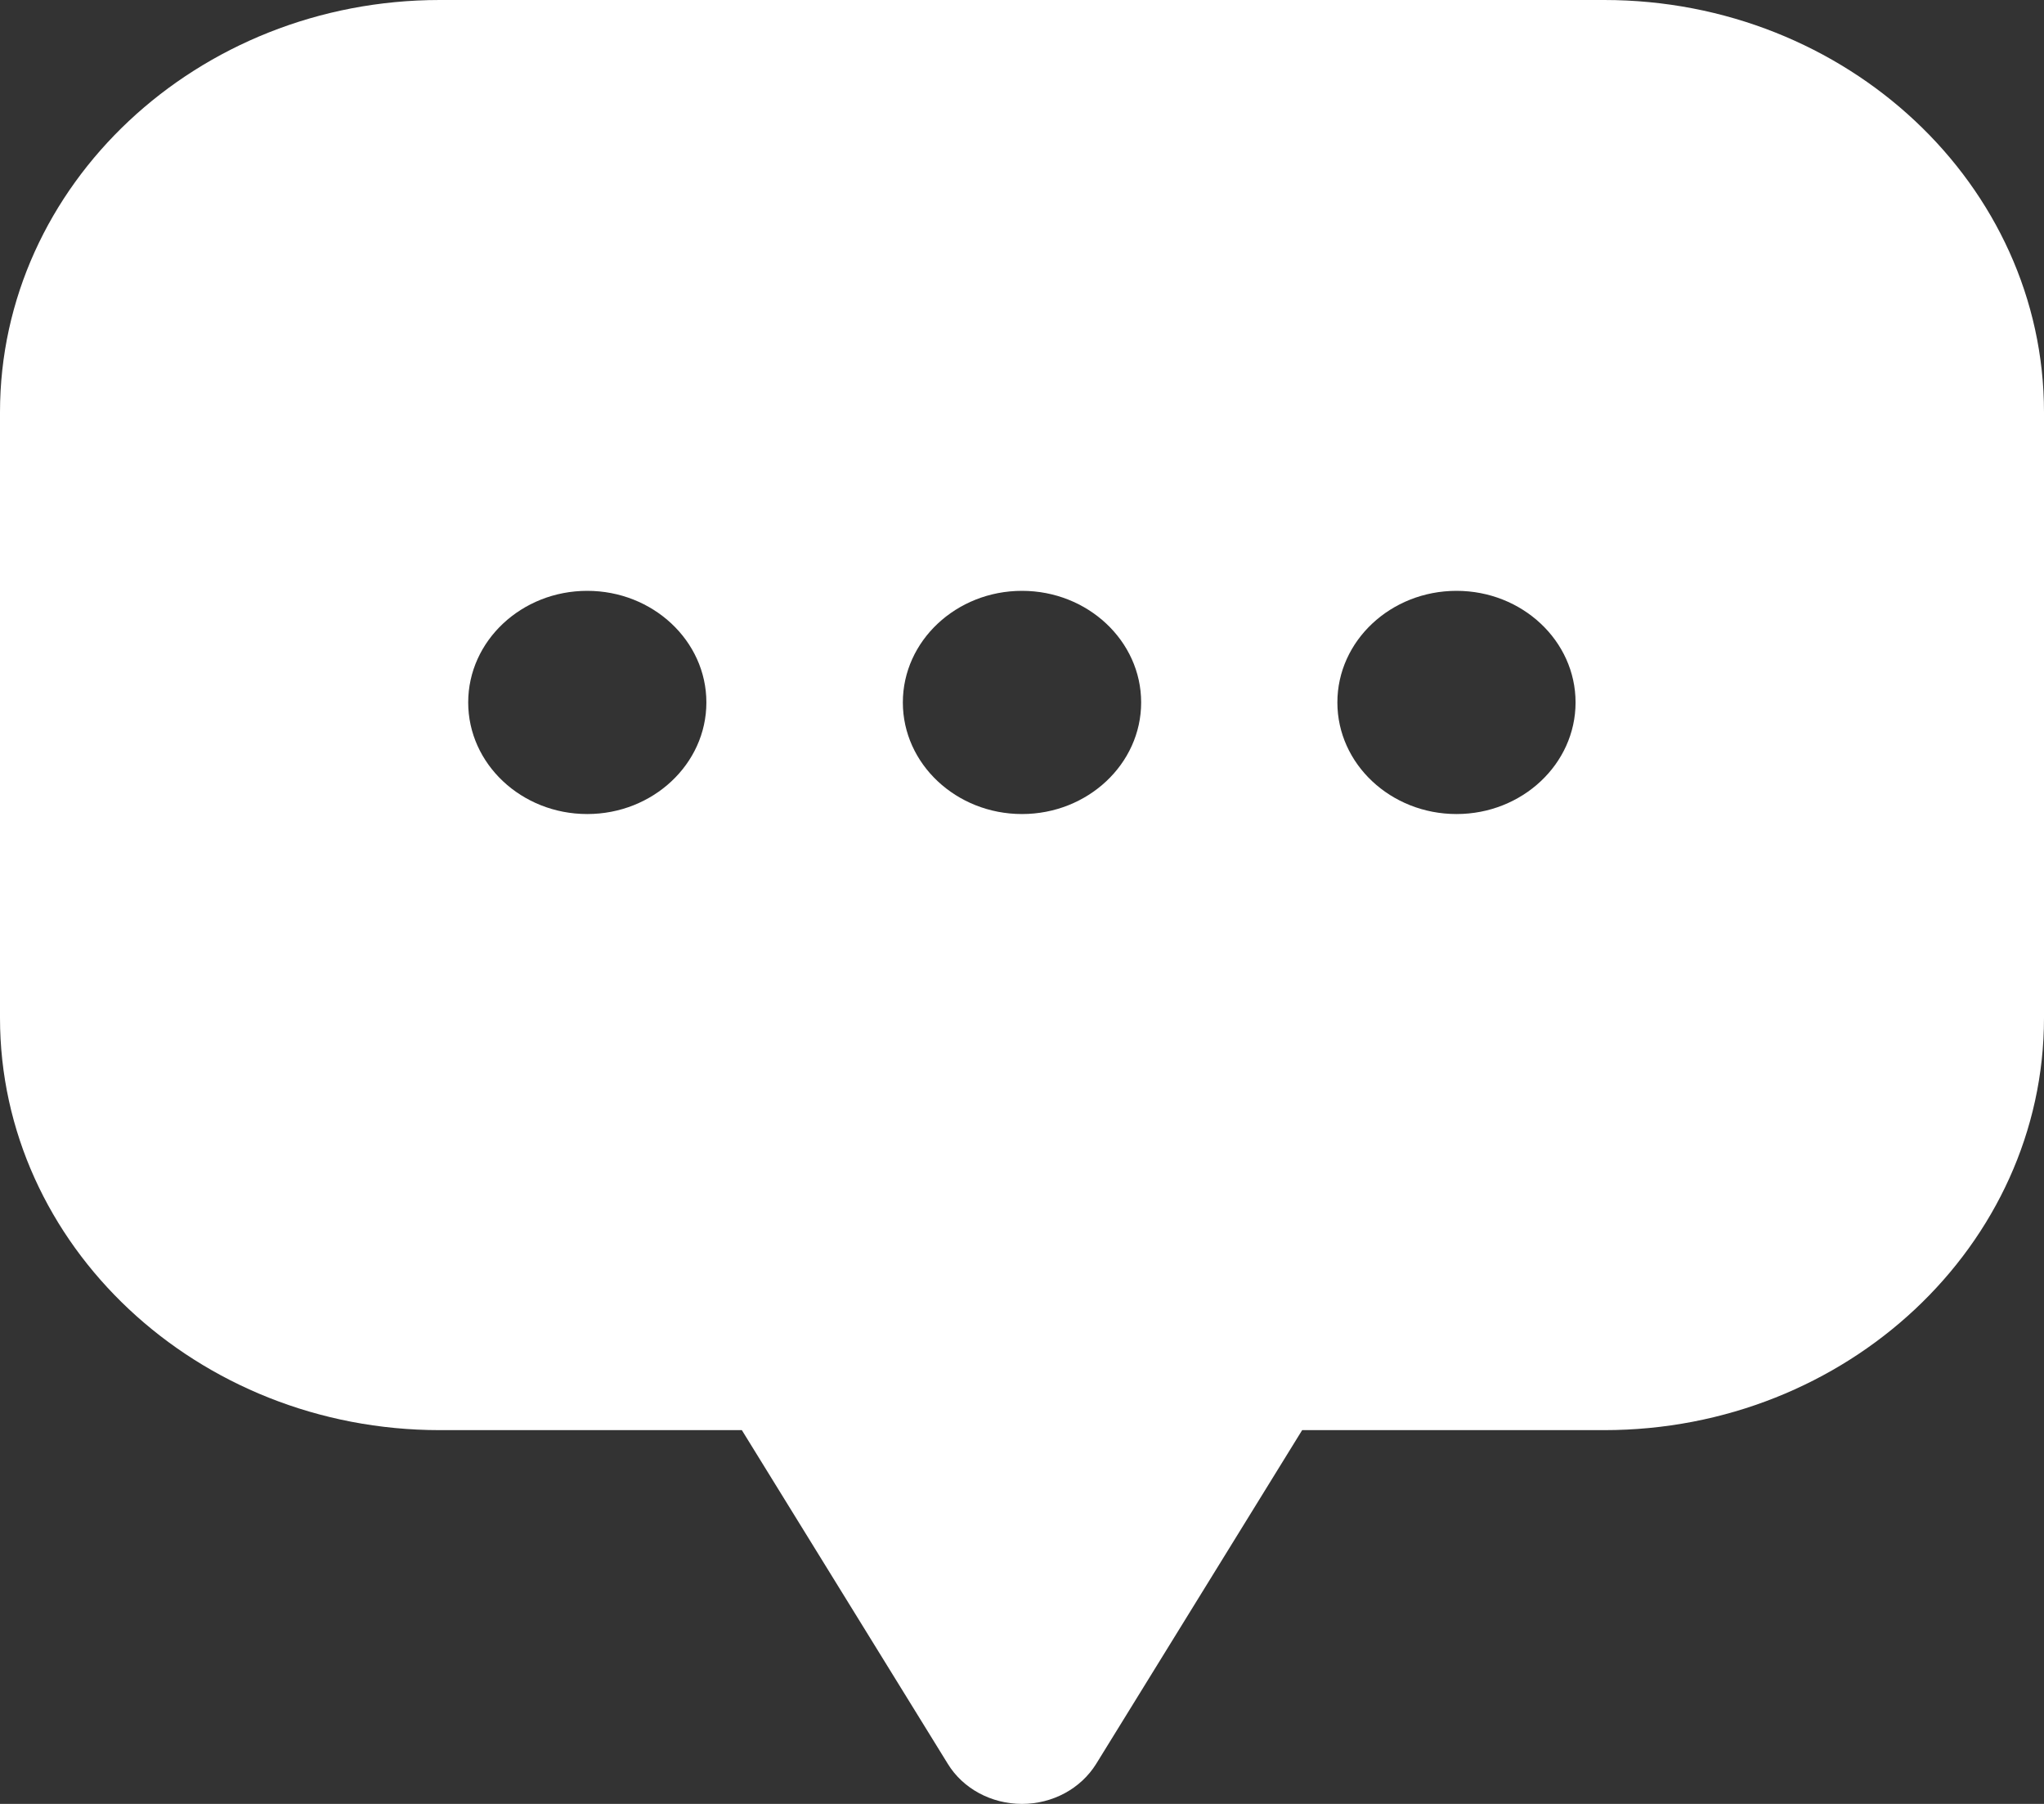 <svg width="17" height="15" viewBox="0 0 17 15" fill="none" xmlns="http://www.w3.org/2000/svg">
<rect x="0" y="0" width="17" height="15" fill="#333333" stroke="none"/>
<g clip-path="url(#clip0_2106_1247)">
<path d="M13.34 0H3.658C1.641 0 0 1.538 0 3.428V8.464C0 10.354 1.641 11.892 3.658 11.892H6.17L7.883 14.667C8.009 14.873 8.245 15 8.5 15C8.755 15 8.989 14.873 9.117 14.667L10.83 11.892H13.342C15.359 11.892 17 10.354 17 8.464V3.428C17 1.538 15.359 0 13.342 0L13.34 0ZM4.884 6.769C4.338 6.769 3.894 6.353 3.894 5.841C3.894 5.329 4.338 4.913 4.884 4.913C5.43 4.913 5.875 5.329 5.875 5.841C5.875 6.353 5.43 6.769 4.884 6.769ZM8.5 6.769C7.954 6.769 7.509 6.353 7.509 5.841C7.509 5.329 7.954 4.913 8.5 4.913C9.046 4.913 9.491 5.329 9.491 5.841C9.491 6.353 9.046 6.769 8.5 6.769ZM12.114 6.769C11.567 6.769 11.123 6.353 11.123 5.841C11.123 5.329 11.567 4.913 12.114 4.913C12.66 4.913 13.104 5.329 13.104 5.841C13.104 6.353 12.66 6.769 12.114 6.769Z" fill="white"/>
</g>
<defs>
<clipPath id="clip0_2106_1247">
<rect width="17" height="15" fill="white"/>
</clipPath>
</defs>
</svg>
